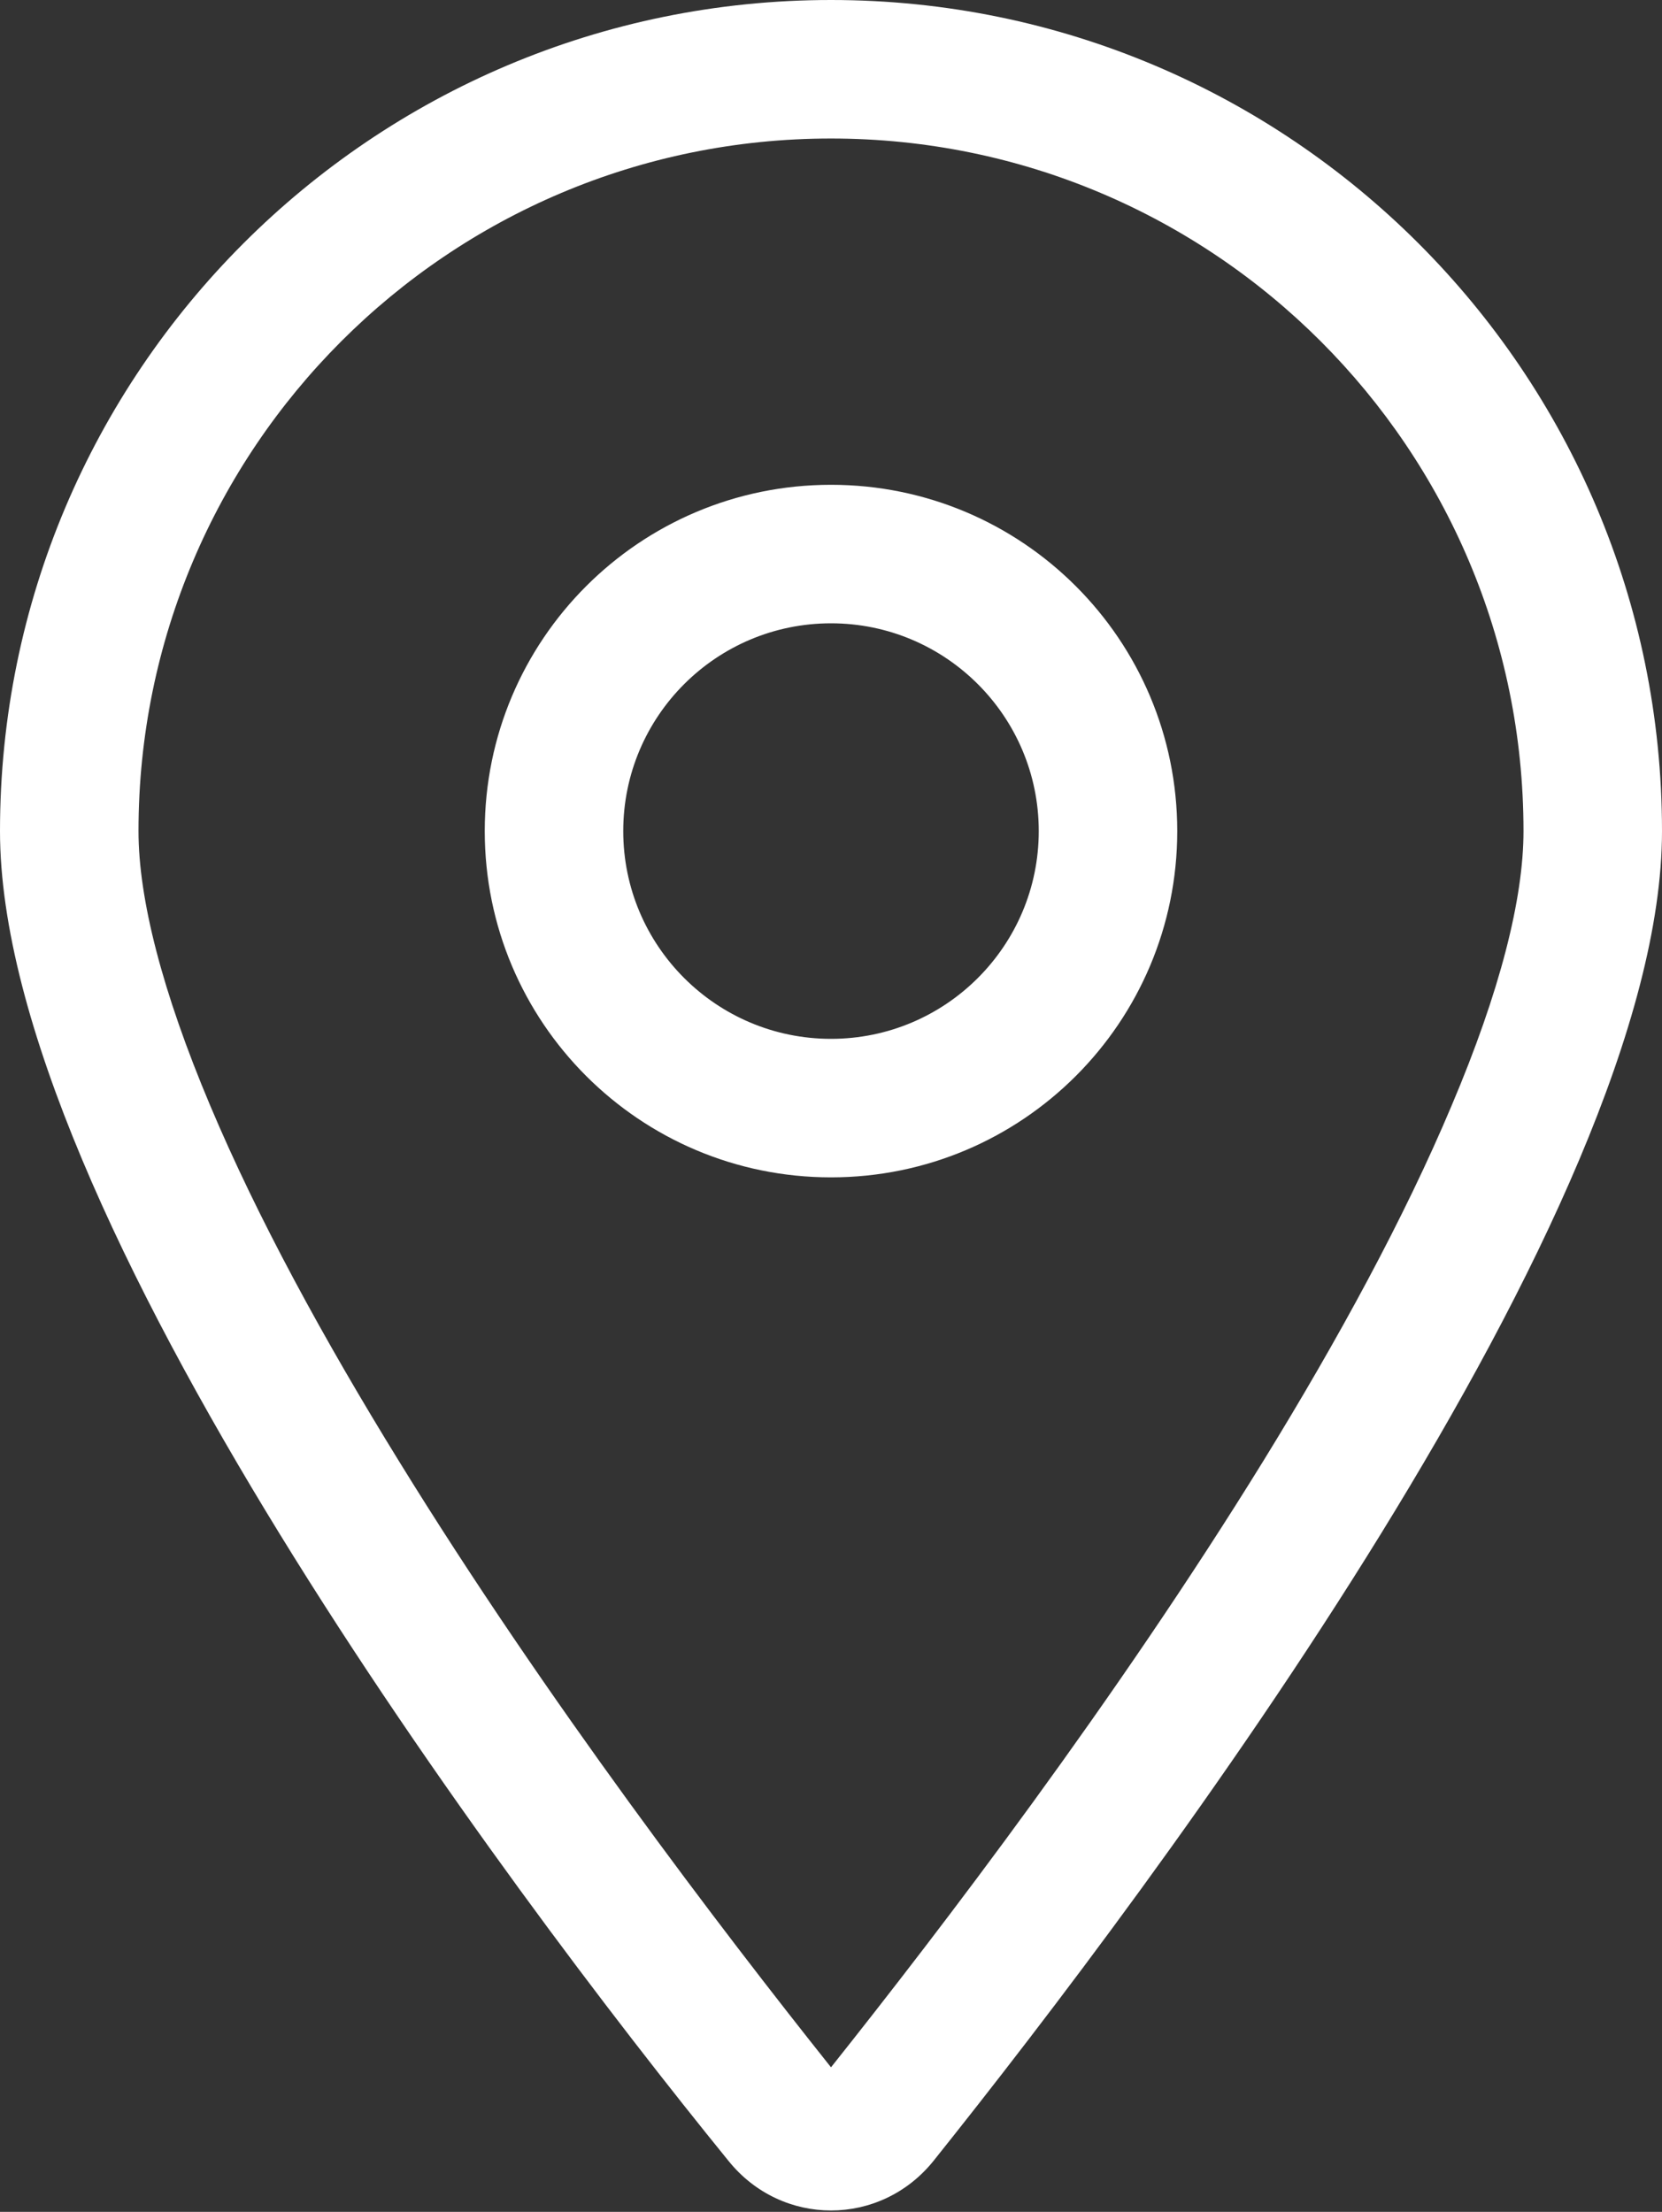<svg xmlns="http://www.w3.org/2000/svg" xmlns:xlink="http://www.w3.org/1999/xlink" width="384px" height="511px" viewBox="0 0 384 511"><rect x="0" y="0" width="384" height="511" fill="#333333" stroke="none"/><title>Shape</title><g id="Page-1" stroke="none" stroke-width="1" fill="none" fill-rule="evenodd"><g id="location-dot-light" fill="#FFFFFF" fill-rule="nonzero"><path d="M272,192 C272,236.2 236.2,272 192,272 C147.8,272 112,236.2 112,192 C112,147.8 147.8,112 192,112 C236.2,112 272,147.8 272,192 Z M192,240 C218.5,240 240,218.5 240,192 C240,165.5 218.5,144 192,144 C165.5,144 144,165.5 144,192 C144,218.5 165.5,240 192,240 Z M384,192 C384,279.4 267,435 215.7,499.2 C203.4,514.5 180.6,514.5 168.3,499.2 C116.1,435 0,279.4 0,192 C0,85.96 85.96,0 192,0 C298,0 384,85.96 384,192 L384,192 Z M192,32 C103.6,32 32,103.6 32,192 C32,207.6 37.43,229 48.56,255.4 C59.47,281.3 74.8,309.4 92.14,337.5 C126.2,392.8 166.6,445.7 192,477.6 C217.4,445.7 257.8,392.8 291.9,337.5 C309.2,309.4 324.5,281.3 335.4,255.4 C346.6,229 352,207.6 352,192 C352,103.6 280.4,32 192,32 Z" id="Shape"></path></g></g></svg>